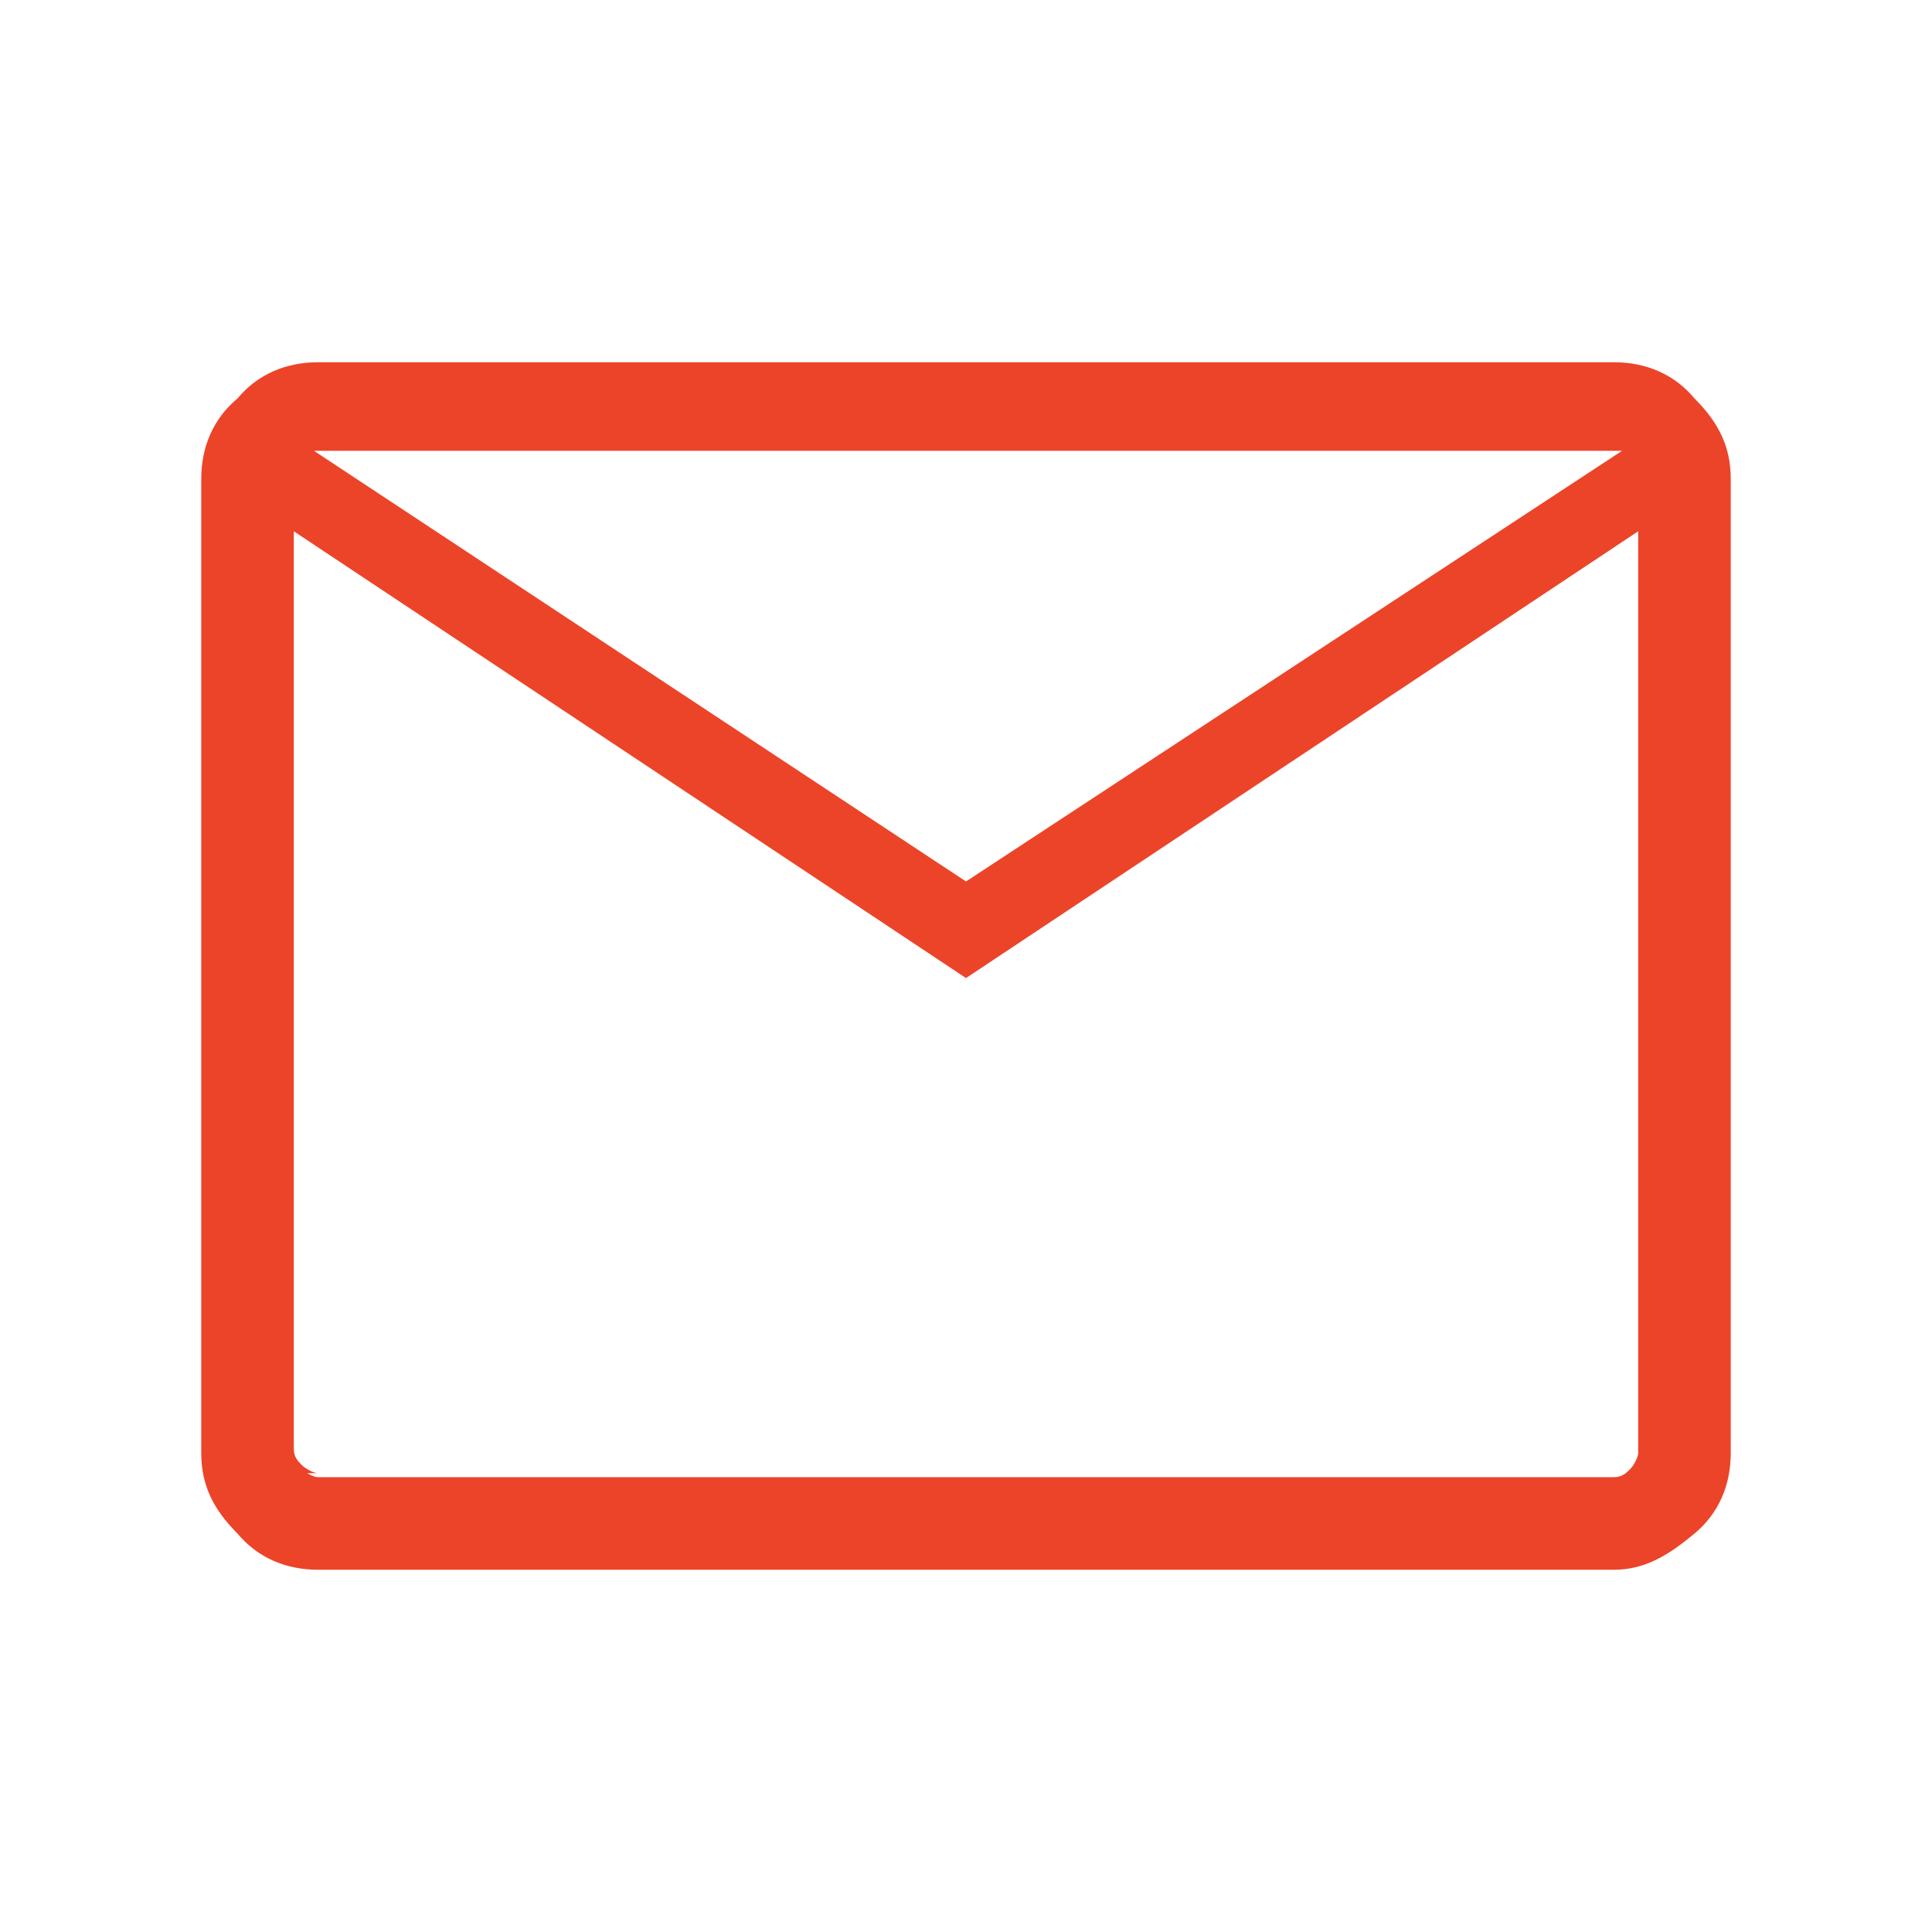 <?xml version="1.0" encoding="utf-8"?>
<!-- Generator: Adobe Illustrator 24.3.0, SVG Export Plug-In . SVG Version: 6.00 Build 0)  -->
<svg version="1.1" id="Ebene_1" xmlns="http://www.w3.org/2000/svg" xmlns:xlink="http://www.w3.org/1999/xlink" x="0px" y="0px"
	 viewBox="0 0 48 48" style="enable-background:new 0 0 48 48;" xml:space="preserve">
<style type="text/css">
	.st0{fill:#EC4429;}
</style>
<path class="st0" d="M7.9,39c-0.8,0-1.5-0.3-2-0.9c-0.6-0.6-0.9-1.2-0.9-2V11.9c0-0.8,0.3-1.5,0.9-2C6.4,9.3,7.1,9,7.9,9h32.2
	c0.8,0,1.5,0.3,2,0.9c0.6,0.6,0.9,1.2,0.9,2v24.2c0,0.8-0.3,1.5-0.9,2s-1.2,0.9-2,0.9C40.1,39,7.9,39,7.9,39z M24,24.3L7.3,13.2
	v22.9c0,0.2,0.1,0.3,0.2,0.4c0.1,0.1,0.3,0.2,0.4,0.2h32.2c0.2,0,0.3-0.1,0.4-0.2c0.1-0.1,0.2-0.3,0.2-0.4V13.2L24,24.3z M24,21.9
	l16.3-10.7H7.8L24,21.9z M7.3,13.2v-2V36c0,0.2,0.1,0.3,0.2,0.4c0.1,0.1,0.3,0.2,0.4,0.2H7.3V13.2z"/>
</svg>
